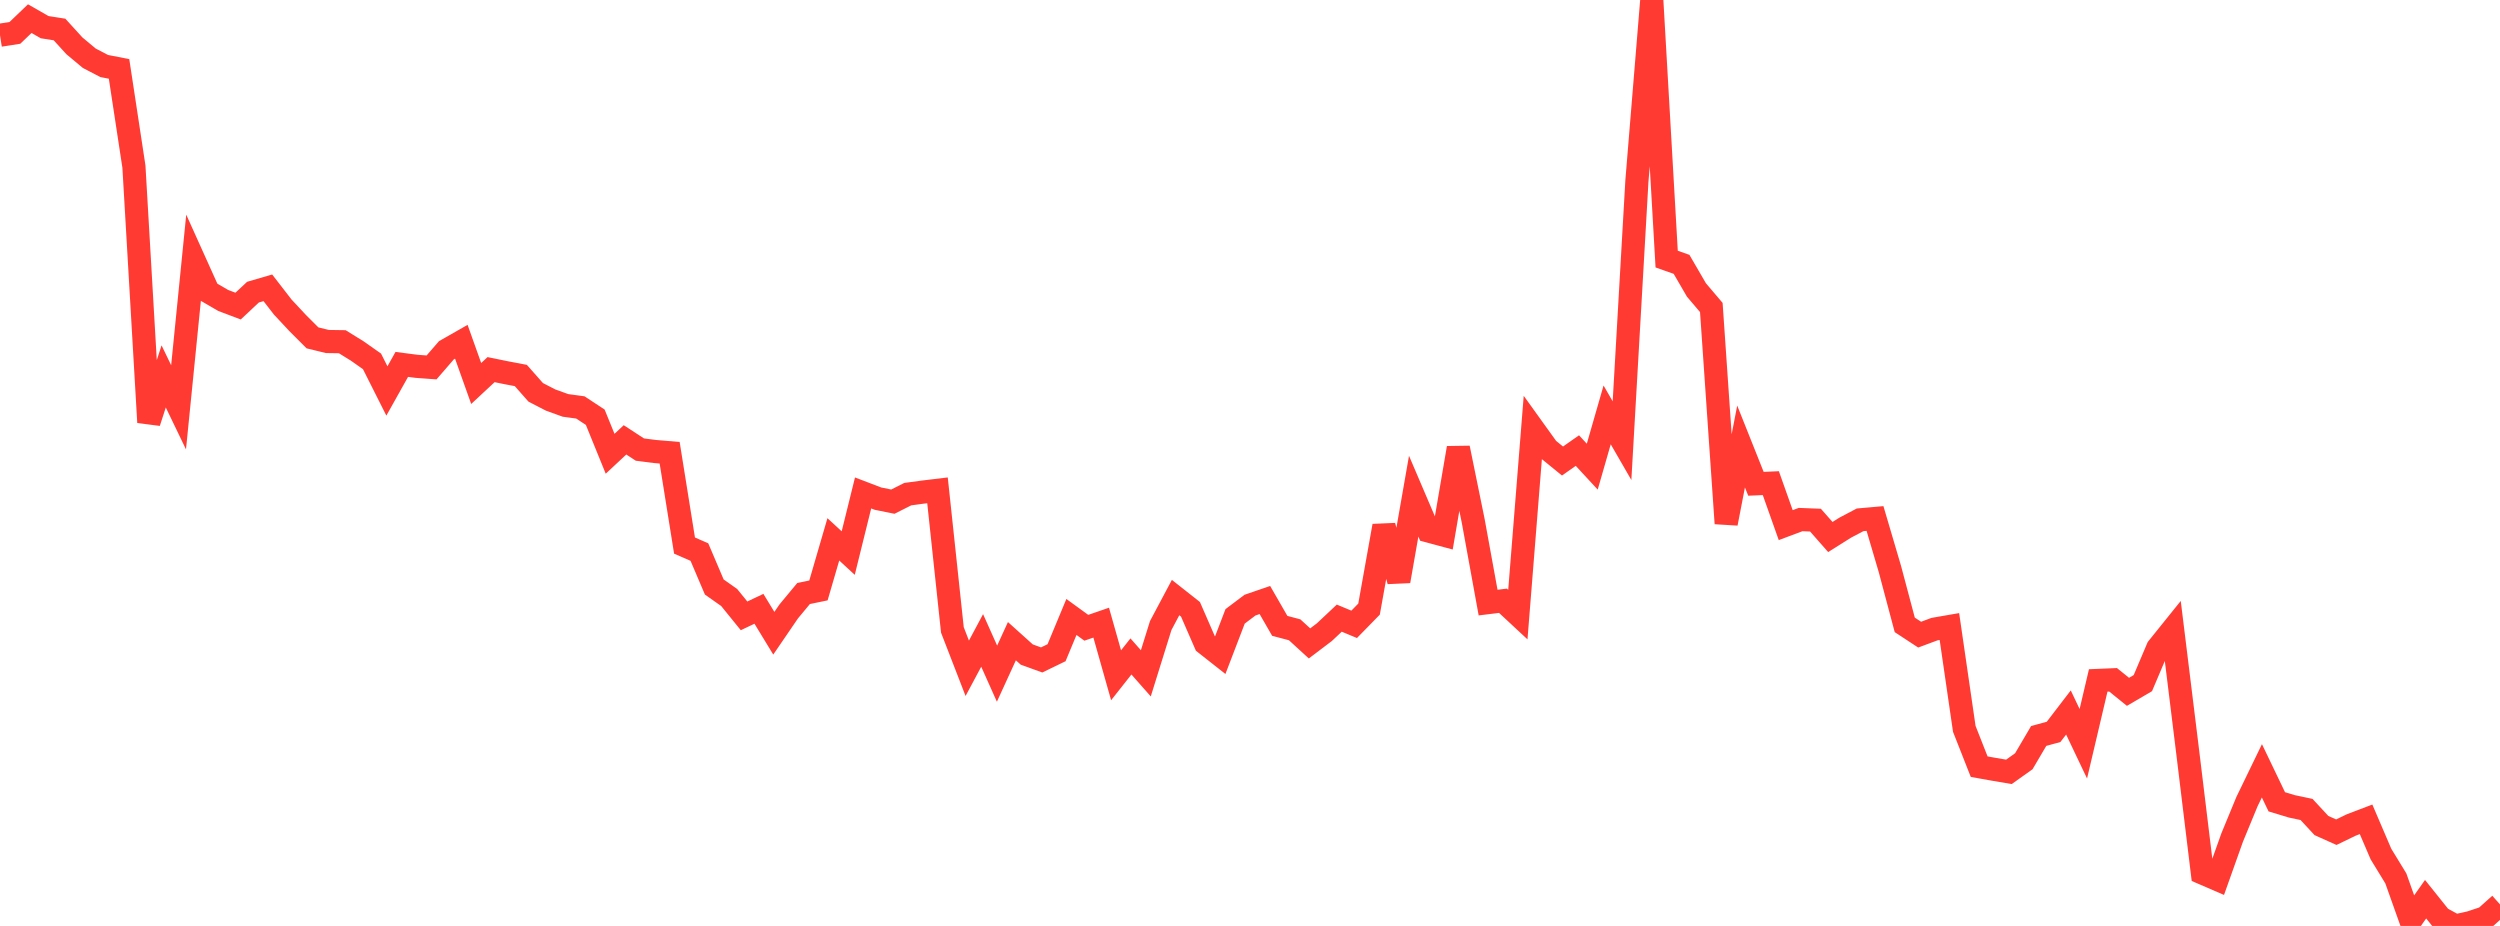 <?xml version="1.0" standalone="no"?>
<!DOCTYPE svg PUBLIC "-//W3C//DTD SVG 1.1//EN" "http://www.w3.org/Graphics/SVG/1.1/DTD/svg11.dtd">

<svg width="135" height="50" viewBox="0 0 135 50" preserveAspectRatio="none" 
  xmlns="http://www.w3.org/2000/svg"
  xmlns:xlink="http://www.w3.org/1999/xlink">


<polyline points="0.0, 1.902 0.804, 1.776 1.607, 1.007 2.411, 1.467 3.214, 1.593 4.018, 2.475 4.821, 3.145 5.625, 3.565 6.429, 3.721 7.232, 8.998 8.036, 22.807 8.839, 20.326 9.643, 21.995 10.446, 13.975 11.25, 15.758 12.054, 16.225 12.857, 16.529 13.661, 15.776 14.464, 15.542 15.268, 16.581 16.071, 17.441 16.875, 18.245 17.679, 18.441 18.482, 18.453 19.286, 18.95 20.089, 19.515 20.893, 21.112 21.696, 19.678 22.5, 19.782 23.304, 19.841 24.107, 18.913 24.911, 18.455 25.714, 20.709 26.518, 19.96 27.321, 20.124 28.125, 20.277 28.929, 21.187 29.732, 21.602 30.536, 21.892 31.339, 22.001 32.143, 22.53 32.946, 24.504 33.75, 23.752 34.554, 24.277 35.357, 24.38 36.161, 24.448 36.964, 29.461 37.768, 29.812 38.571, 31.698 39.375, 32.265 40.179, 33.256 40.982, 32.875 41.786, 34.195 42.589, 33.02 43.393, 32.05 44.196, 31.884 45.0, 29.125 45.804, 29.866 46.607, 26.619 47.411, 26.927 48.214, 27.089 49.018, 26.684 49.821, 26.575 50.625, 26.478 51.429, 34.016 52.232, 36.088 53.036, 34.583 53.839, 36.378 54.643, 34.624 55.446, 35.346 56.25, 35.637 57.054, 35.247 57.857, 33.316 58.661, 33.9 59.464, 33.623 60.268, 36.465 61.071, 35.448 61.875, 36.36 62.679, 33.779 63.482, 32.268 64.286, 32.902 65.089, 34.746 65.893, 35.379 66.696, 33.284 67.5, 32.677 68.304, 32.401 69.107, 33.796 69.911, 34.009 70.714, 34.744 71.518, 34.135 72.321, 33.38 73.125, 33.714 73.929, 32.891 74.732, 28.399 75.536, 31.381 76.339, 26.794 77.143, 28.675 77.946, 28.892 78.75, 24.191 79.554, 28.132 80.357, 32.54 81.161, 32.441 81.964, 33.188 82.768, 23.123 83.571, 24.24 84.375, 24.895 85.179, 24.331 85.982, 25.2 86.786, 22.404 87.589, 23.796 88.393, 9.776 89.196, 0.0 90.0, 13.991 90.804, 14.275 91.607, 15.657 92.411, 16.604 93.214, 28.265 94.018, 24.111 94.821, 26.125 95.625, 26.09 96.429, 28.357 97.232, 28.056 98.036, 28.087 98.839, 28.999 99.643, 28.493 100.446, 28.07 101.25, 27.999 102.054, 30.726 102.857, 33.743 103.661, 34.271 104.464, 33.972 105.268, 33.833 106.071, 39.357 106.875, 41.4 107.679, 41.544 108.482, 41.68 109.286, 41.108 110.089, 39.742 110.893, 39.522 111.696, 38.474 112.5, 40.163 113.304, 36.743 114.107, 36.709 114.911, 37.359 115.714, 36.889 116.518, 34.993 117.321, 33.995 118.125, 40.522 118.929, 47.141 119.732, 47.488 120.536, 45.228 121.339, 43.282 122.143, 41.623 122.946, 43.297 123.75, 43.541 124.554, 43.711 125.357, 44.578 126.161, 44.939 126.964, 44.55 127.768, 44.243 128.571, 46.118 129.375, 47.433 130.179, 49.694 130.982, 48.557 131.786, 49.561 132.589, 50.0 133.393, 49.823 134.196, 49.557 135.0, 48.837" fill="none" stroke="#ff3a33" stroke-width="1.25"/>

</svg>
